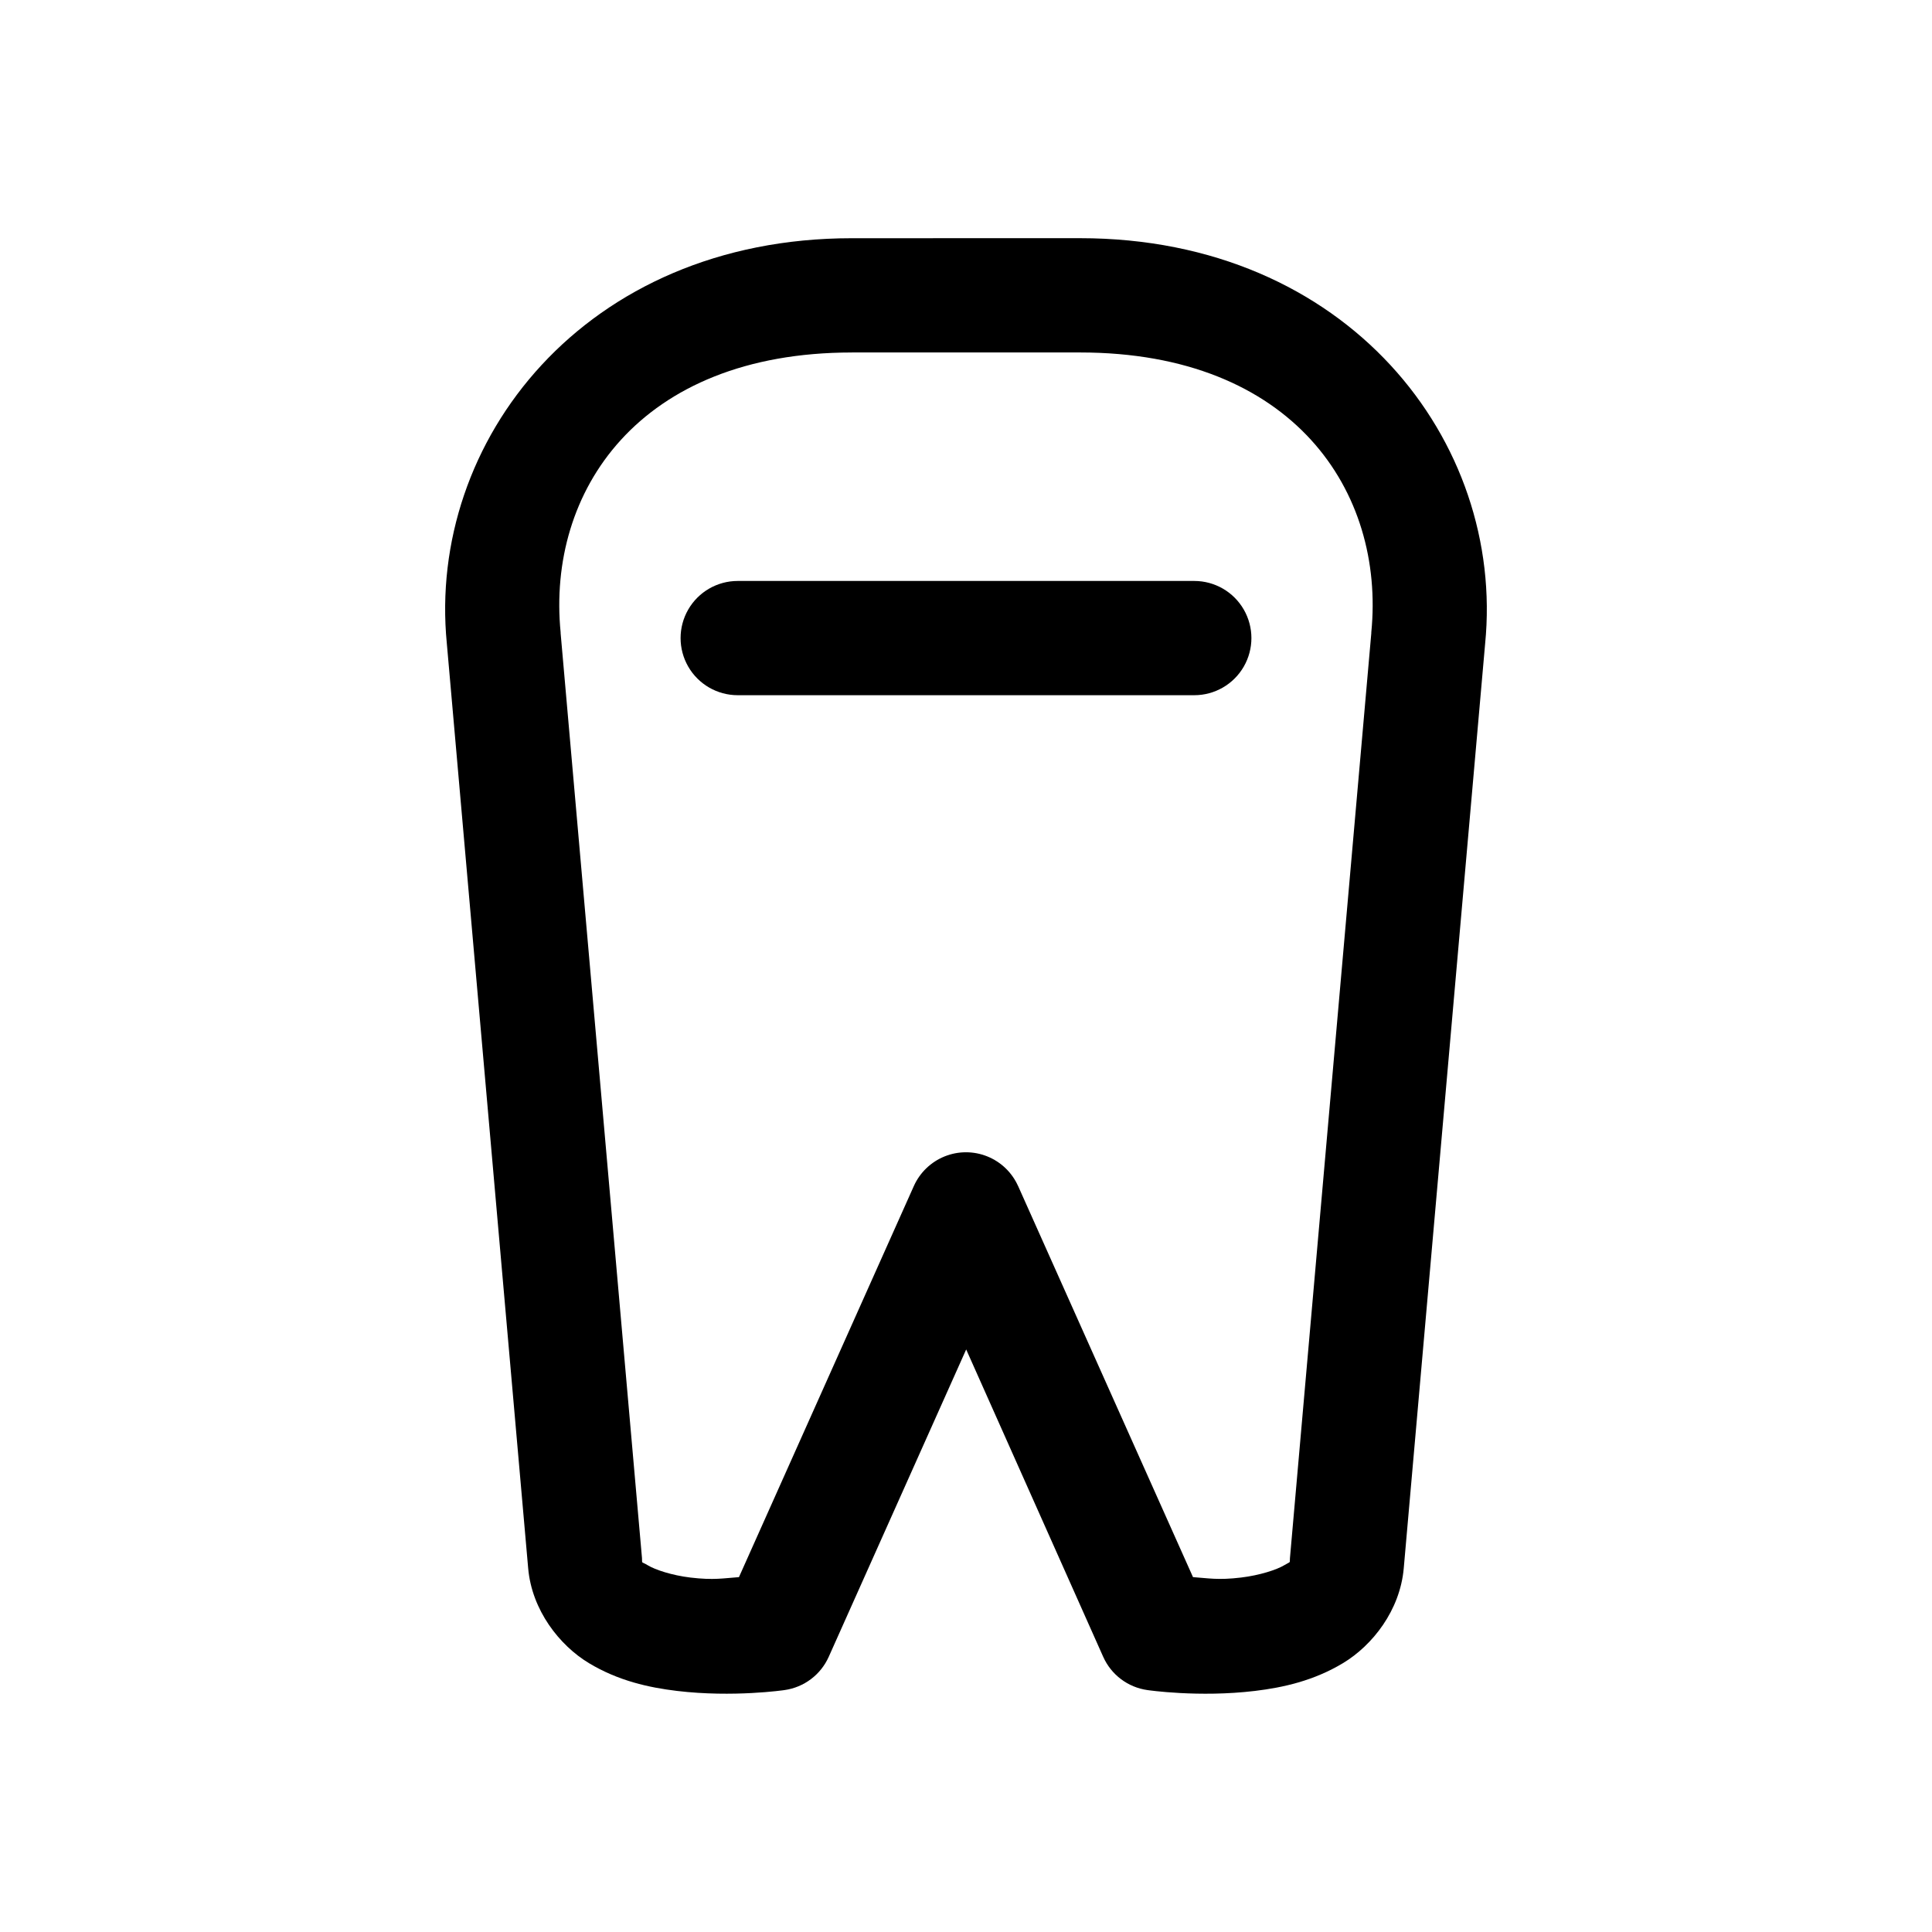 <?xml version="1.0" encoding="UTF-8"?>
<!-- Uploaded to: SVG Repo, www.svgrepo.com, Generator: SVG Repo Mixer Tools -->
<svg fill="#000000" width="800px" height="800px" version="1.1" viewBox="144 144 512 512" xmlns="http://www.w3.org/2000/svg">
 <g>
  <path d="m369.77 207.13c-70.902 0-112.6 53.801-107.36 107.36l21.562 245.11c0.969 11.133 8.316 20.453 16.086 25.137 7.797 4.699 15.891 6.481 23.348 7.375 14.914 1.785 28.488-0.223 28.488-0.223h0.004c5.168-0.723 9.602-4.059 11.73-8.824l36.422-81.445 36.309 81.445c2.125 4.766 6.559 8.102 11.73 8.824 0 0 13.586 2.012 28.488 0.223 7.449-0.895 15.559-2.684 23.348-7.375 7.789-4.688 15.109-13.973 16.086-25.137l21.566-245c5.301-53.602-36.414-107.48-107.36-107.48zm0 30.277h60.441c56.586 0 80.879 36.977 77.199 74.184v-0.004 0.223l-21.562 245.12c-0.129 1.469 0.371 0.734-1.562 1.898-1.938 1.164-6.43 2.644-11.395 3.238-6.117 0.734-8.699 0.168-12.734-0.113l-46.363-103.68-0.008 0.004c-1.605-3.559-4.523-6.363-8.148-7.82-3.625-1.457-7.672-1.457-11.293 0-3.625 1.457-6.547 4.262-8.152 7.82l-46.363 103.68c-4.047 0.285-6.699 0.848-12.848 0.113-4.973-0.594-9.363-2.082-11.285-3.238-1.922-1.16-1.441-0.328-1.562-1.789v-0.113l-21.562-245.11v-0.223c-3.68-37.207 20.613-74.184 77.199-74.184z"/>
  <path d="m339.5 297.96c-5.406 0-10.406 2.887-13.109 7.57s-2.703 10.453 0 15.137c2.703 4.684 7.703 7.57 13.109 7.57h121c5.406 0 10.406-2.887 13.109-7.57 2.703-4.684 2.703-10.453 0-15.137-2.703-4.684-7.703-7.57-13.109-7.57z"/>
 </g>
</svg>